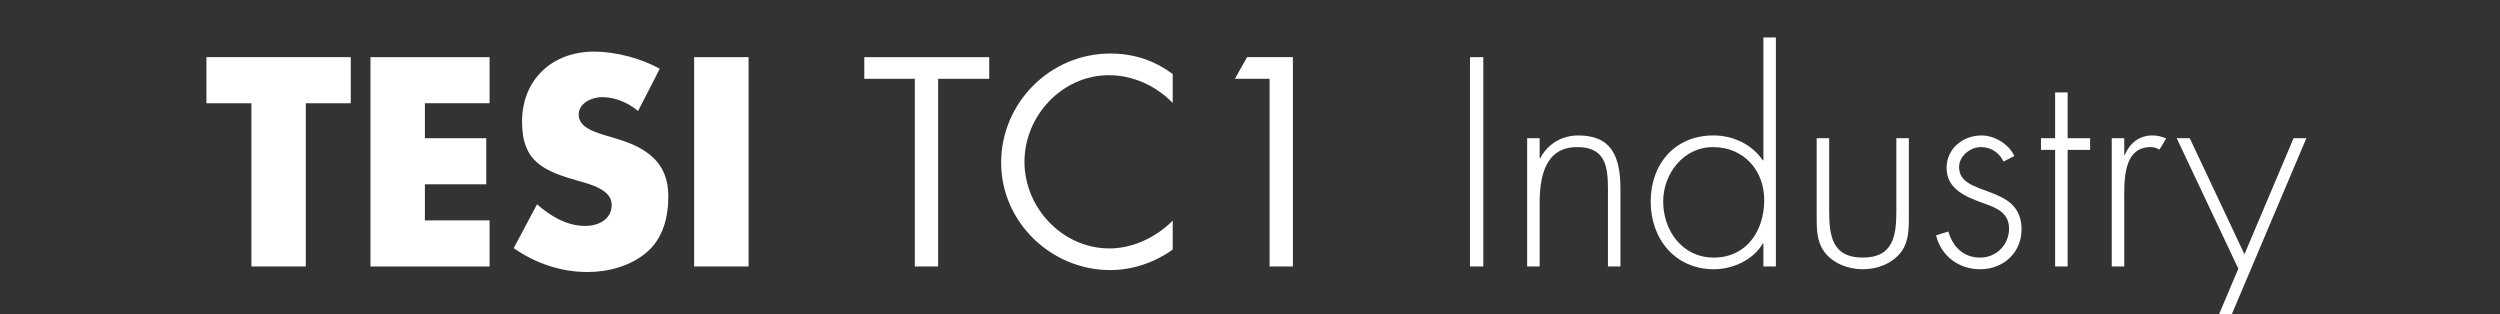 <?xml version="1.0" encoding="utf-8"?>
<!-- Generator: Adobe Illustrator 16.0.4, SVG Export Plug-In . SVG Version: 6.00 Build 0)  -->
<!DOCTYPE svg PUBLIC "-//W3C//DTD SVG 1.1//EN" "http://www.w3.org/Graphics/SVG/1.1/DTD/svg11.dtd">
<svg version="1.1" id="Livello_1" xmlns="http://www.w3.org/2000/svg" xmlns:xlink="http://www.w3.org/1999/xlink" x="0px" y="0px"
	 width="900.619px" height="113.199px" viewBox="0 0 900.619 113.199" enable-background="new 0 0 900.619 113.199"
	 xml:space="preserve">
<rect x="0" y="0" width="900.619" height="113.199" fill="#333333" stroke="none"/>
<rect x="0" y="12.996" fill="none" width="900.619" height="87.207"/>
<g enable-background="new    ">
	<path fill="#FFFFFF" d="M110.168,95.995H90.566V37.191H74.365V20.591h52.003v16.601h-16.201V95.995z"/>
	<path fill="#FFFFFF" d="M153.066,37.191v12.601h22.102v16.602h-22.102v13.001h23.302v16.601h-42.903V20.591h42.903v16.601H153.066z
		"/>
	<path fill="#FFFFFF" d="M229.866,39.991c-3.6-3-8.2-5-13-5c-3.6,0-8.401,2.101-8.401,6.301c0,4.4,5.301,6.101,8.701,7.2l5,1.5
		c10.5,3.101,18.601,8.4,18.601,20.602c0,7.5-1.8,15.201-7.8,20.301c-5.9,5.001-13.801,7.101-21.401,7.101
		c-9.501,0-18.801-3.2-26.502-8.601l8.401-15.801c4.9,4.3,10.701,7.801,17.401,7.801c4.6,0,9.5-2.301,9.5-7.601
		c0-5.501-7.7-7.4-11.901-8.601c-12.3-3.5-20.401-6.7-20.401-21.302c0-15.301,10.9-25.301,26.001-25.301
		c7.601,0,16.901,2.399,23.602,6.2L229.866,39.991z"/>
	<path fill="#FFFFFF" d="M269.664,95.995h-19.601V20.591h19.601V95.995z"/>
</g>
<g enable-background="new    ">
	<path fill="#FFFFFF" d="M337.963,95.995h-8.4V28.391h-18.201v-7.8h45.003v7.8h-18.401V95.995z"/>
	<path fill="#FFFFFF" d="M422.464,37.092c-6-6.2-14.301-10.001-23.001-10.001c-16.801,0-30.402,14.601-30.402,31.202
		c0,16.601,13.701,31.202,30.602,31.202c8.5,0,16.801-4.001,22.801-10.001v10.4c-6.5,4.7-14.501,7.4-22.501,7.4
		c-21.301,0-39.302-17.301-39.302-38.702c0-21.602,17.701-39.303,39.302-39.303c8.4,0,15.801,2.4,22.501,7.4V37.092z"/>
	<path fill="#FFFFFF" d="M444.861,28.391l4.4-7.8h16.501v75.404h-8.4V28.391H444.861z"/>
</g>
<g enable-background="new    ">
	<path fill="#FFFFFF" d="M534.359,95.995h-4.8V20.591h4.8V95.995z"/>
	<path fill="#FFFFFF" d="M554.657,56.993h0.201c2.699-5.101,7.699-8.201,13.7-8.201c11.901,0,15.201,7.4,15.201,19.302v27.901
		h-4.501V68.094c0-8.301-1-15.102-11.1-15.102c-11.602,0-13.502,10.801-13.502,20.201v22.802h-4.5V49.792h4.5V56.993z"/>
	<path fill="#FFFFFF" d="M635.259,87.694h-0.2c-3.399,5.9-10.801,9.301-17.601,9.301c-14.001,0-22.802-10.9-22.802-24.401
		s8.7-23.802,22.602-23.802c7.101,0,13.901,3.2,17.801,9.001h0.2V13.49h4.5v82.505h-4.5V87.694z M635.559,72.094
		c0-10.701-7.3-19.102-18.501-19.102c-10.601,0-17.9,9.601-17.9,19.602c0,10.601,7,20.201,18.2,20.201
		C629.158,92.795,635.559,83.194,635.559,72.094z"/>
	<path fill="#FFFFFF" d="M687.659,49.792v27.702c0,4.7,0.1,9.4-2.801,13.301c-3.2,4.2-8.601,6.2-13.801,6.2s-10.601-2-13.801-6.2
		c-2.9-3.9-2.801-8.601-2.801-13.301V49.792h4.5v26.102c0,8.9,1.001,16.901,12.102,16.901s12.101-8.001,12.101-16.901V49.792
		H687.659z"/>
	<path fill="#FFFFFF" d="M721.756,58.192c-1.5-3.2-4.5-5.2-8.101-5.2c-3.9,0-7.9,3.2-7.9,7.201c0,11.101,22.502,5.7,22.502,22.401
		c0,8.5-6.602,14.4-14.901,14.4c-7.7,0-14.001-4.7-15.901-12.201l4.4-1.399c1.7,5.5,5.4,9.4,11.501,9.4c5.8,0,10.4-4.601,10.4-10.4
		c0-5.7-4.399-7.501-9.001-9.101c-6.3-2.301-13.5-5.001-13.5-12.801c0-7.001,5.9-11.701,12.601-11.701c4.7,0,9.801,3.101,11.801,7.4
		L721.756,58.192z"/>
	<path fill="#FFFFFF" d="M744.855,95.995h-4.5V53.992h-5.1v-4.2h5.1V33.291h4.5v16.501h8.102v4.2h-8.102V95.995z"/>
	<path fill="#FFFFFF" d="M765.255,55.793h0.2c1.8-4.2,5.101-7.001,10.001-7.001c1.8,0,3.3,0.4,4.9,1.101l-2.4,4
		c-1.101-0.6-2-0.9-3.201-0.9c-10.1,0-9.5,12.601-9.5,19.401v23.602h-4.5V49.792h4.5V55.793z"/>
	<path fill="#FFFFFF" d="M784.154,49.792h4.7l19.702,41.803l17.7-41.803h4.601l-31.002,73.205h-4.601l11.101-26.202L784.154,49.792z
		"/>
</g>
</svg>
